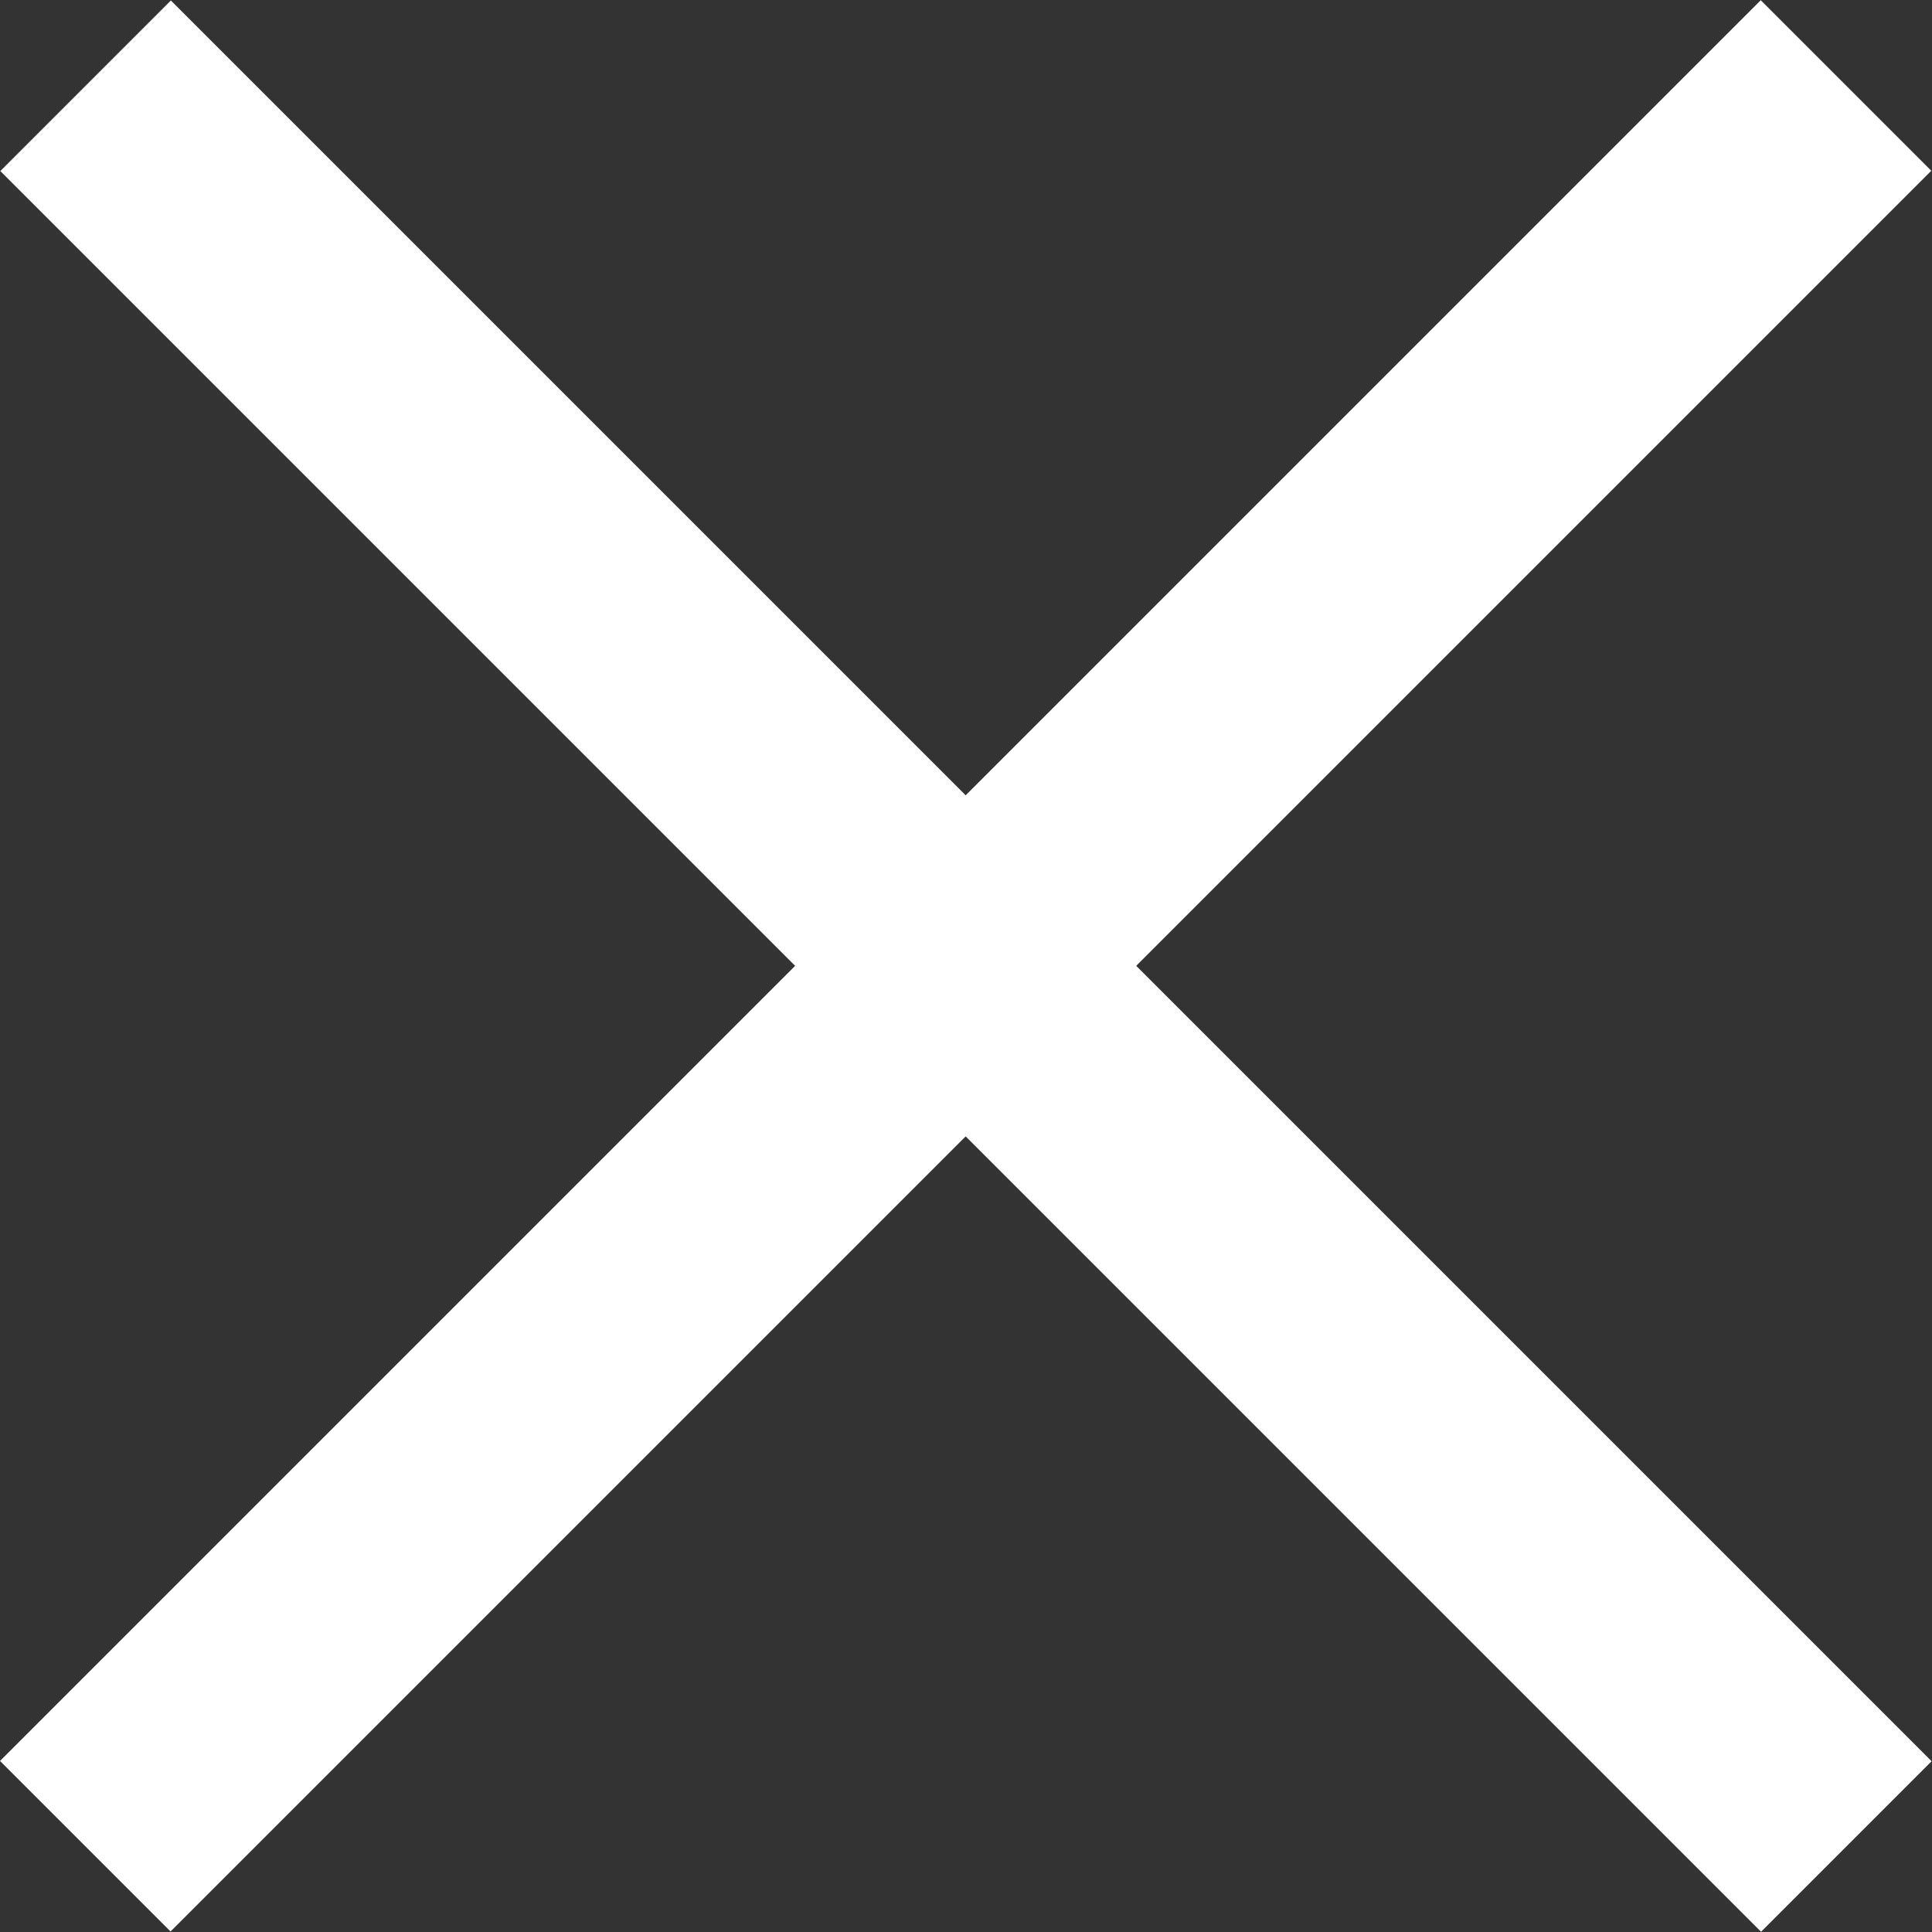 <?xml version="1.0"?>
<svg xmlns="http://www.w3.org/2000/svg" xmlns:xlink="http://www.w3.org/1999/xlink" xmlns:svgjs="http://svgjs.com/svgjs" version="1.1" width="512" height="512" x="0" y="0" viewBox="0 0 341.751 341.751" style="enable-background:new 0 0 512 512" xml:space="preserve" class=""><rect x="0" y="0" width="341.751" height="341.751" fill="#333333" stroke="none"/><g>
<g xmlns="http://www.w3.org/2000/svg">
	<g>
		
			<rect x="-49.415" y="149.542" transform="matrix(0.707 -0.707 0.707 0.707 -70.787 170.833)" width="440.528" height="42.667" fill="#ffffff" data-original="#000000" style="" class=""/>
	</g>
</g>
<g xmlns="http://www.w3.org/2000/svg">
	<g>
		
			<rect x="149.569" y="-49.388" transform="matrix(0.707 -0.707 0.707 0.707 -70.771 170.919)" width="42.667" height="440.528" fill="#ffffff" data-original="#000000" style="" class=""/>
	</g>
</g>
<g xmlns="http://www.w3.org/2000/svg">
</g>
<g xmlns="http://www.w3.org/2000/svg">
</g>
<g xmlns="http://www.w3.org/2000/svg">
</g>
<g xmlns="http://www.w3.org/2000/svg">
</g>
<g xmlns="http://www.w3.org/2000/svg">
</g>
<g xmlns="http://www.w3.org/2000/svg">
</g>
<g xmlns="http://www.w3.org/2000/svg">
</g>
<g xmlns="http://www.w3.org/2000/svg">
</g>
<g xmlns="http://www.w3.org/2000/svg">
</g>
<g xmlns="http://www.w3.org/2000/svg">
</g>
<g xmlns="http://www.w3.org/2000/svg">
</g>
<g xmlns="http://www.w3.org/2000/svg">
</g>
<g xmlns="http://www.w3.org/2000/svg">
</g>
<g xmlns="http://www.w3.org/2000/svg">
</g>
<g xmlns="http://www.w3.org/2000/svg">
</g>
</g></svg>
